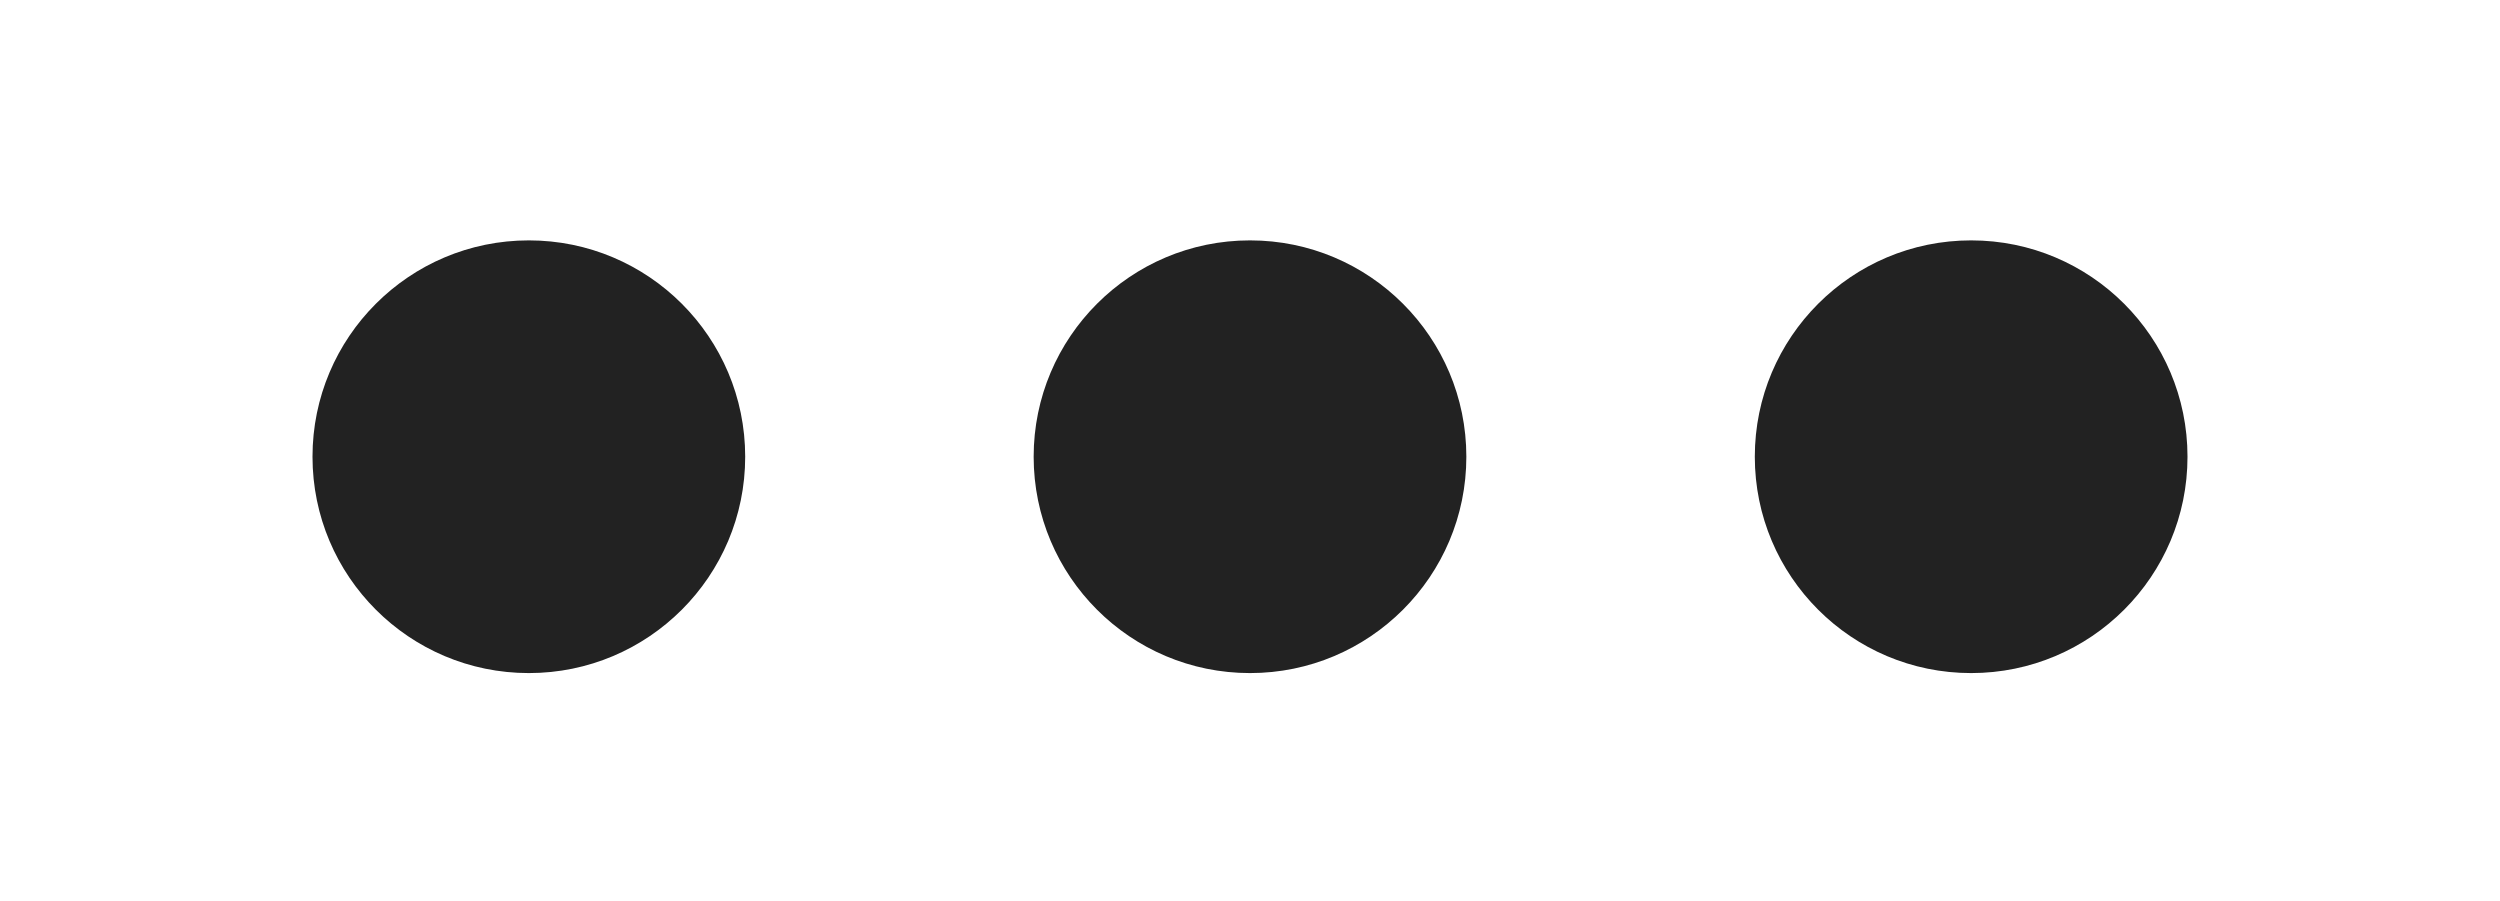 <?xml version="1.0" encoding="utf-8"?>
<!-- Generator: Adobe Illustrator 23.0.3, SVG Export Plug-In . SVG Version: 6.00 Build 0)  -->
<svg version="1.1" id="Layer_1" xmlns="http://www.w3.org/2000/svg" xmlns:xlink="http://www.w3.org/1999/xlink" x="0px" y="0px"
	 viewBox="0 0 20.8 7.5" style="enable-background:new 0 0 20.8 7.5;" xml:space="preserve">
<style type="text/css">
	.st0{fill:#222;}
</style>


    <circle class="st0" cx="4.4" cy="3.8" r="1.8">
	
	    <animate id="animation1"
             attributeName="opacity"
             from="1" to="0" values="1;1;0" dur="0.5s"
             begin="0.8s;animation2.end"

                />

       <animate id="animation2"
             attributeName="opacity"
             from="0" to="1" dur="0.8s" 
             begin="animation1.end" 
			repeatCount="indefinite"
			 />

	</circle>


	<circle class="st0" cx="10.4" cy="3.8" r="1.8">
	    <animate id="animation1"
             attributeName="opacity"
             from="0" to="1" values="0;1;1" dur="0.5s"
             begin="2.8s;animation2.end" 
              />

        <animate id="animation2"
             attributeName="opacity"
             from="1" to="0" dur="0.8s" 
             begin="animation1.end" 
			repeatCount="indefinite"
			 />

	</circle>


<circle class="st0" cx="16.4" cy="3.8" r="1.8">

	    <animate id="animation1"
	    	 attributeName="opacity"
             from="0.5" to="1.5" values="1;0;1" dur="0.5s"
             begin="3.8s;animation2.end"
              />

        <animate id="animation2"
             attributeName="opacity"
             from="1" to="0" dur="0.5s" 
             begin="animation1.end" 
			 repeatCount="indefinite" />
	</circle>

</svg>
